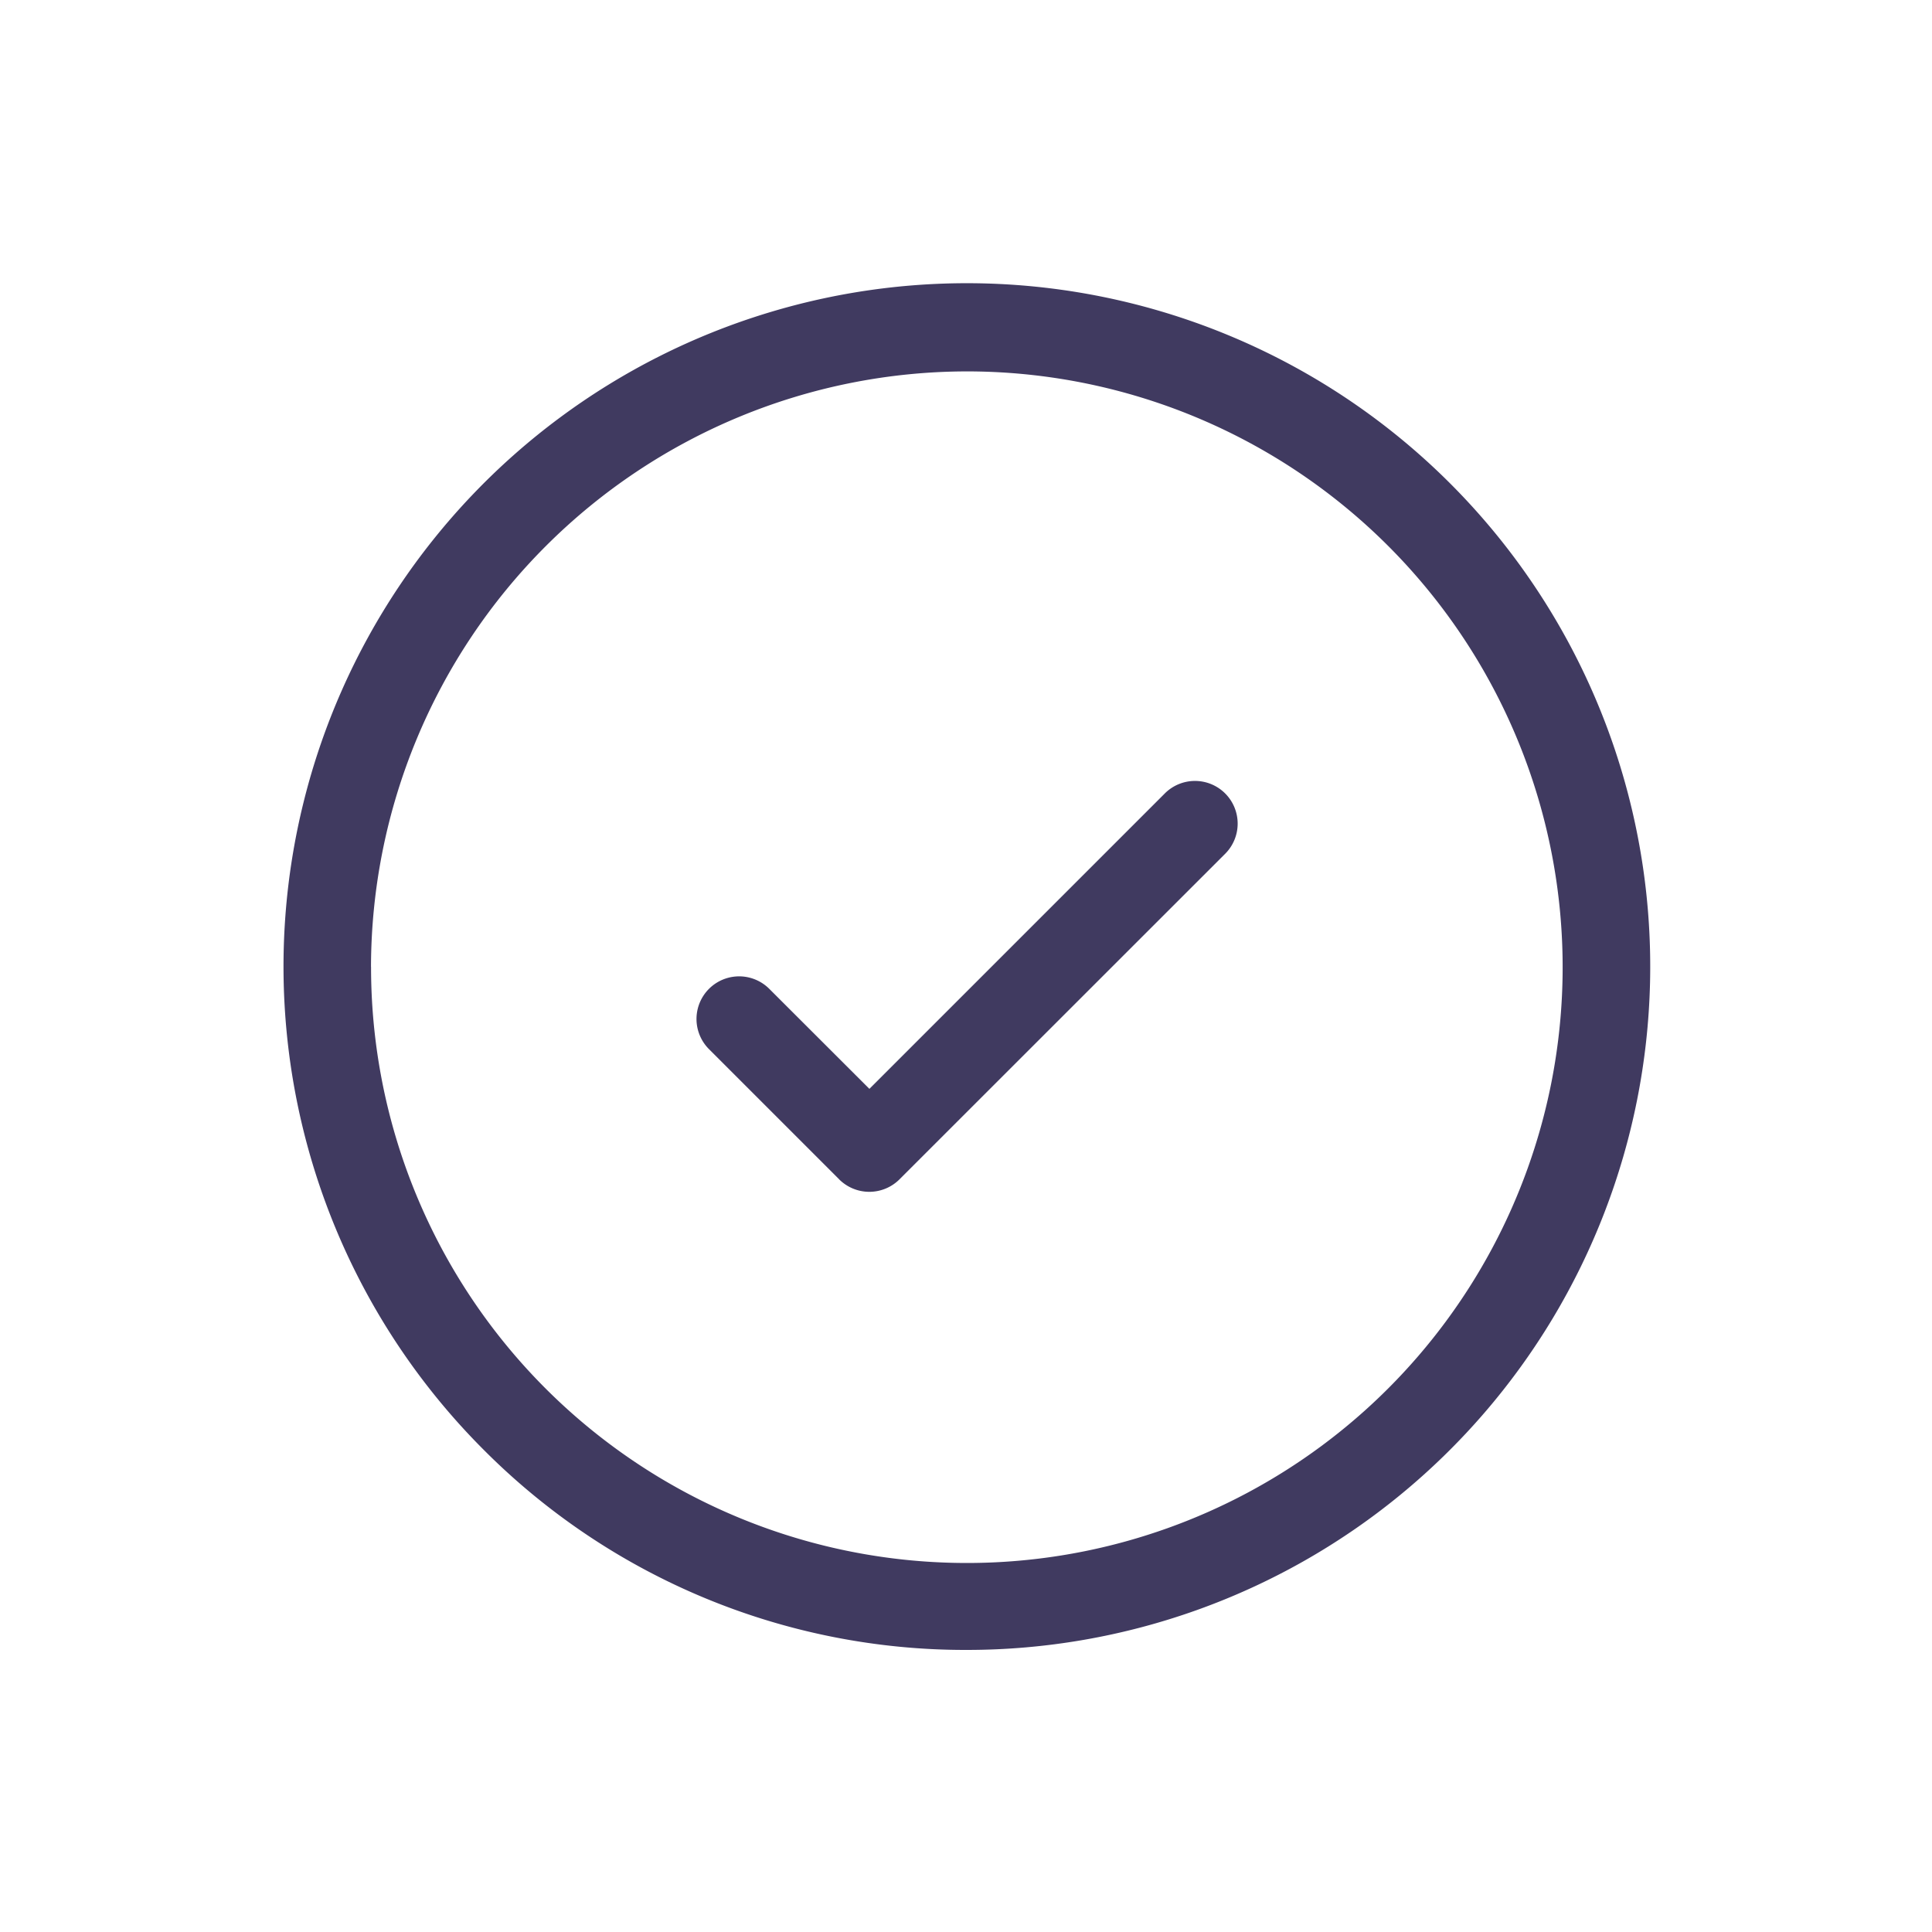 <svg id="Accept-Icon" xmlns="http://www.w3.org/2000/svg" width="34" height="34" viewBox="0 0 34 34">
  <rect id="Rectangle_6000" data-name="Rectangle 6000" width="34" height="34" fill="none"/>
  <path id="Union_63" data-name="Union 63" d="M24850.518,22453.52a12.026,12.026,0,1,1,8.5,3.52A11.958,11.958,0,0,1,24850.518,22453.52Zm-1.984-8.5a10.485,10.485,0,1,0,10.484-10.48A10.5,10.5,0,0,0,24848.533,22445.018Zm8.238,3.738-2.291-2.291a.75.75,0,0,1,1.061-1.061l1.762,1.76,5.193-5.193a.751.751,0,1,1,1.061,1.063l-5.725,5.723a.752.752,0,0,1-1.061,0Z" transform="translate(-24842.004 -22428.004)" fill="#403a60"/>
</svg>
